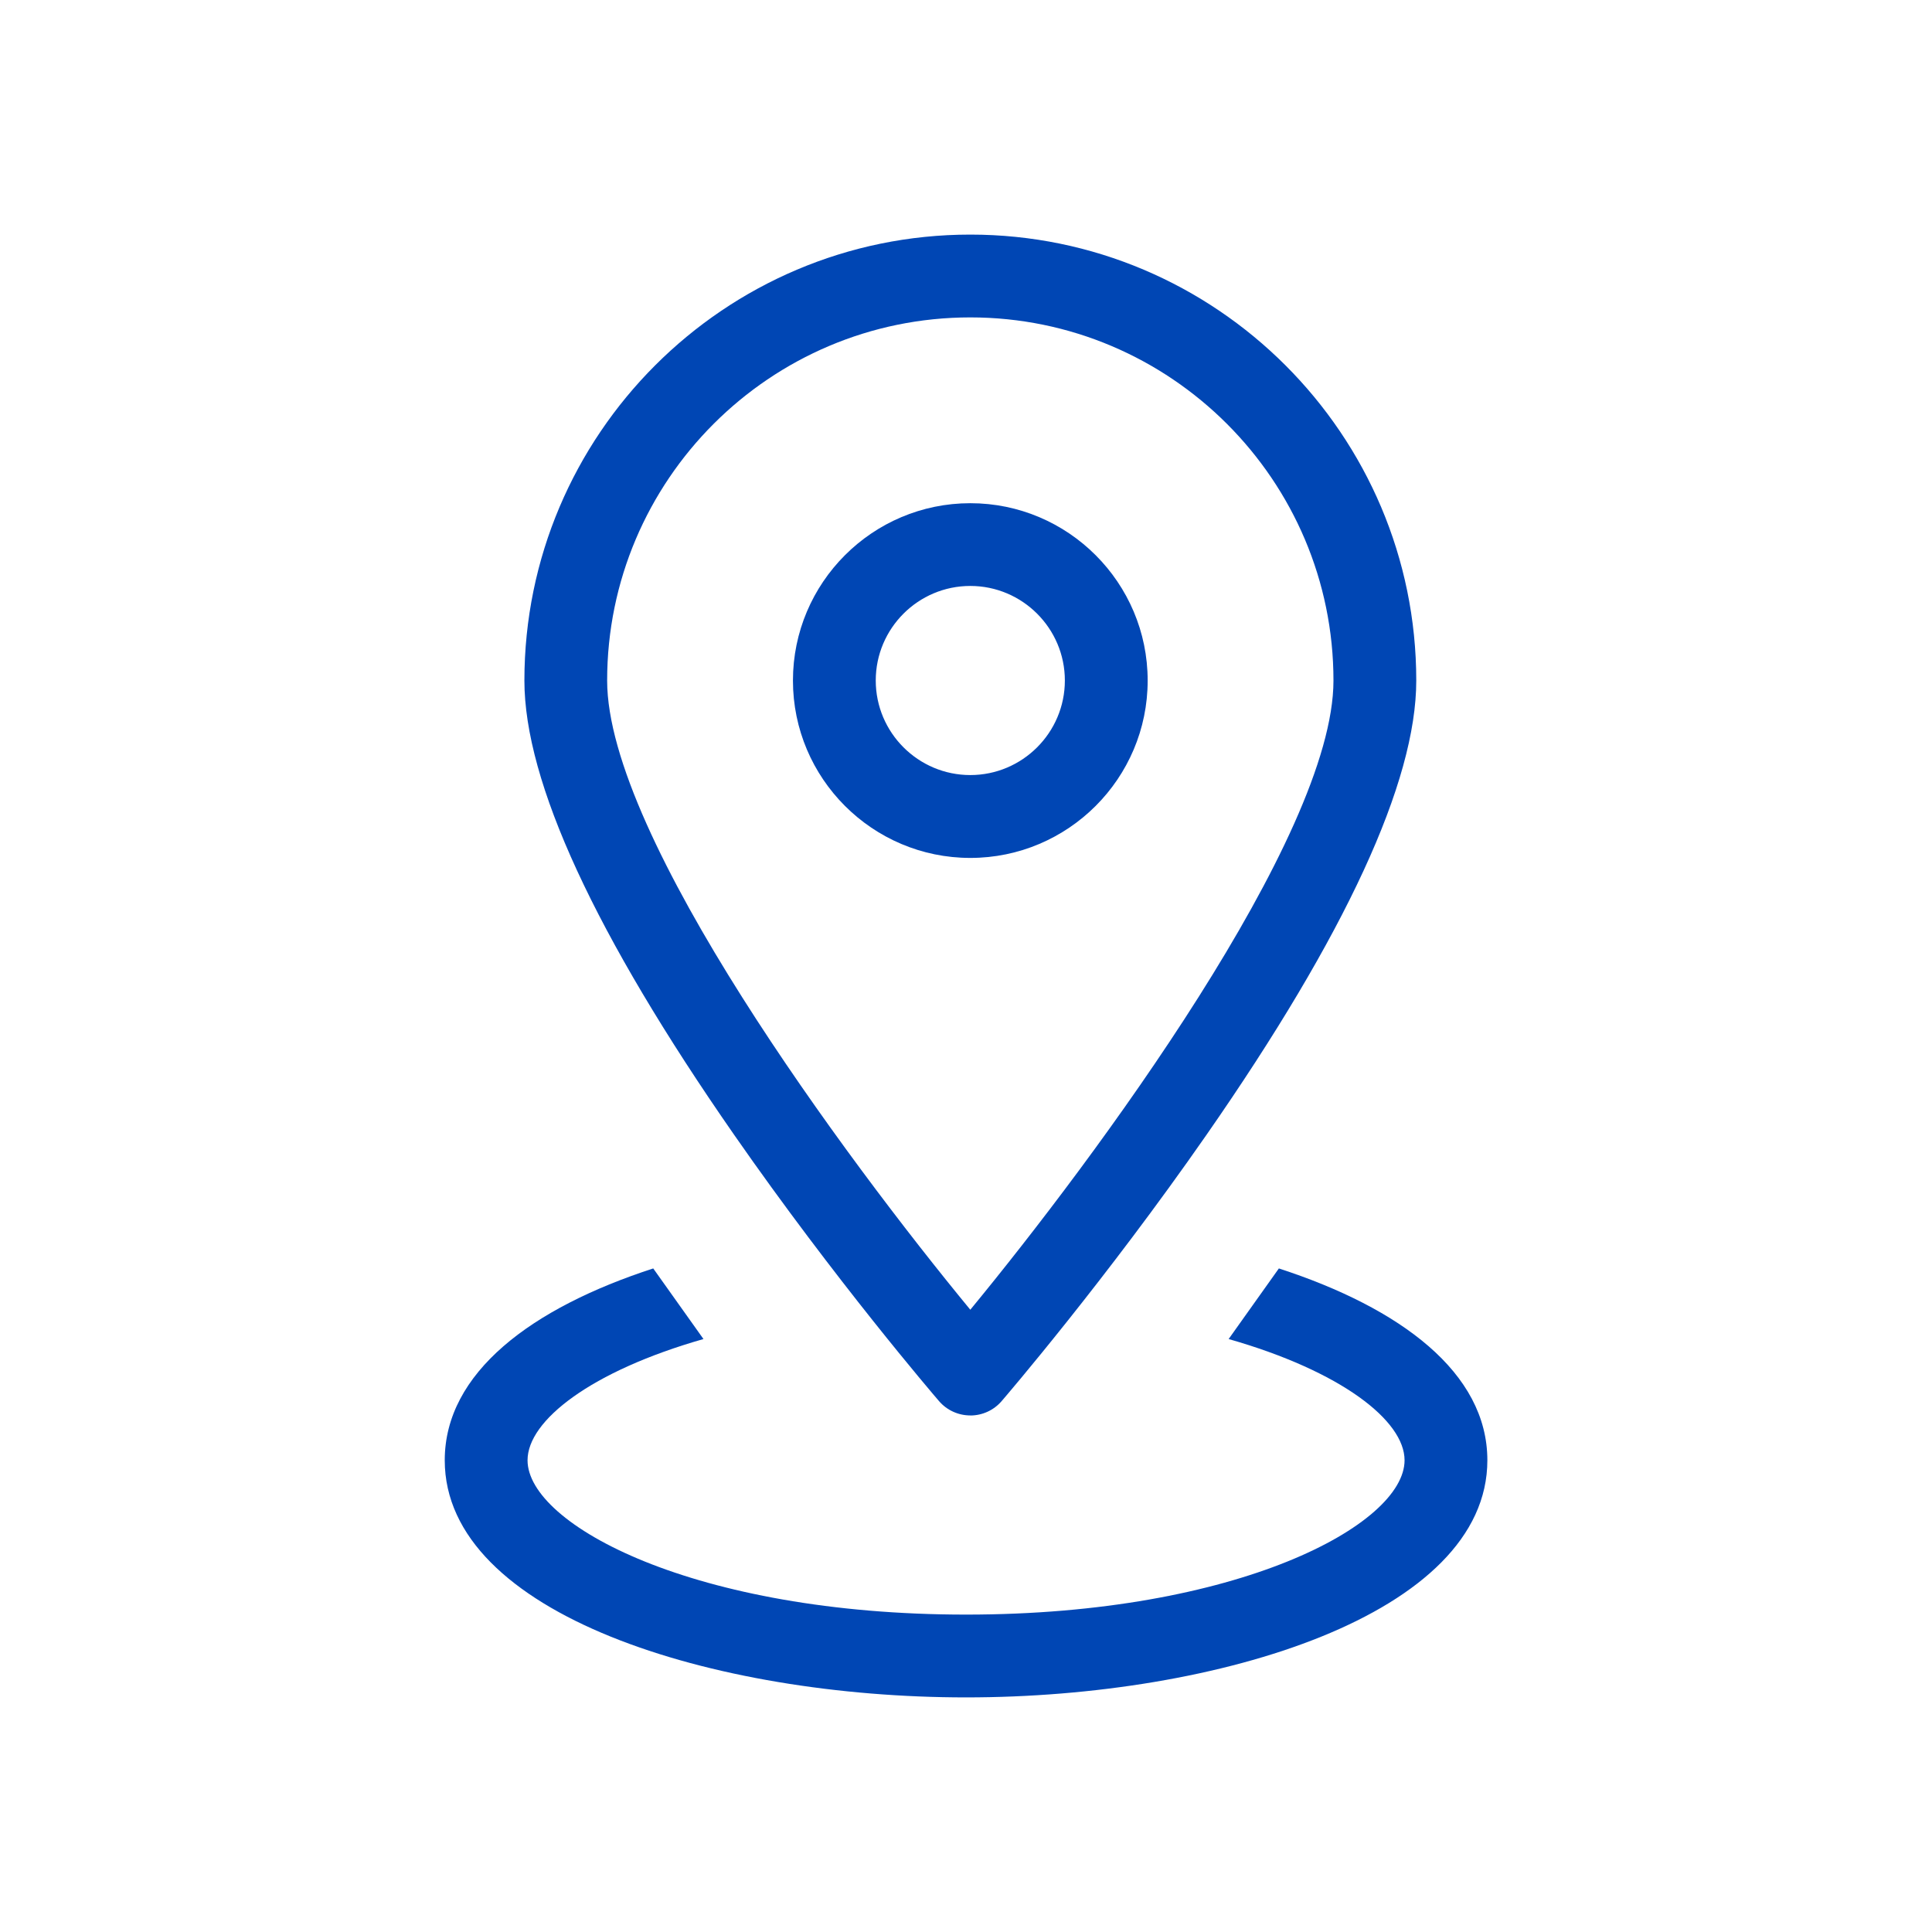 <?xml version="1.0" encoding="UTF-8"?>
<svg xmlns="http://www.w3.org/2000/svg" id="uuid-561fa47d-d996-4be4-b9f7-8f28c79f5f33" data-name="Ebene 2" viewBox="0 0 350 350">
  <defs>
    <style>
      .uuid-fd766382-4b62-4f2b-8d3b-842eb4214793 {
        fill: #0046b4;
      }
    </style>
  </defs>
  <g id="uuid-b9a9fed4-9db9-4fac-b4bc-9abfbdad3f6b" data-name="icons Pfad FINAL">
    <g>
      <g>
        <path class="uuid-fd766382-4b62-4f2b-8d3b-842eb4214793" d="M175.78,155.42c-17.72,0-32.13-14.41-32.13-32.13s14.41-32.13,32.13-32.13,32.13,14.41,32.13,32.13-14.41,32.13-32.13,32.13ZM175.78,106.15c-9.45,0-17.13,7.69-17.13,17.13s7.69,17.13,17.13,17.13,17.13-7.69,17.13-17.13-7.69-17.13-17.13-17.13Z"></path>
        <path class="uuid-fd766382-4b62-4f2b-8d3b-842eb4214793" d="M175.78,256.42c-2.18,0-4.26-.95-5.68-2.61-.76-.88-18.79-21.89-37.12-48.25-25.2-36.24-37.98-63.93-37.98-82.27,0-44.55,36.24-80.79,80.78-80.79s80.79,36.24,80.79,80.79c0,18.35-12.78,46.03-37.99,82.28-18.33,26.36-36.36,47.37-37.12,48.25-1.42,1.66-3.5,2.61-5.68,2.61h0ZM175.78,57.5c-36.28,0-65.79,29.51-65.79,65.79,0,28.28,43.22,86.59,65.79,113.98,22.57-27.39,65.79-85.7,65.79-113.98,0-36.27-29.51-65.79-65.79-65.79Z"></path>
      </g>
      <path class="uuid-fd766382-4b62-4f2b-8d3b-842eb4214793" d="M231.68,229.79l-9.1,12.79c20.36,5.81,31.87,14.76,31.87,21.96,0,11.68-30.22,27.96-79.44,27.96s-79.44-16.29-79.44-27.96c0-7.2,11.51-16.15,31.87-21.96l-9.1-12.79c-22.02,7.15-37.77,18.87-37.77,34.75,0,27.91,48.66,42.96,94.44,42.96s94.44-15.06,94.44-42.96c0-15.88-15.75-27.59-37.77-34.75h0Z"></path>
    </g>
  </g>
</svg>
